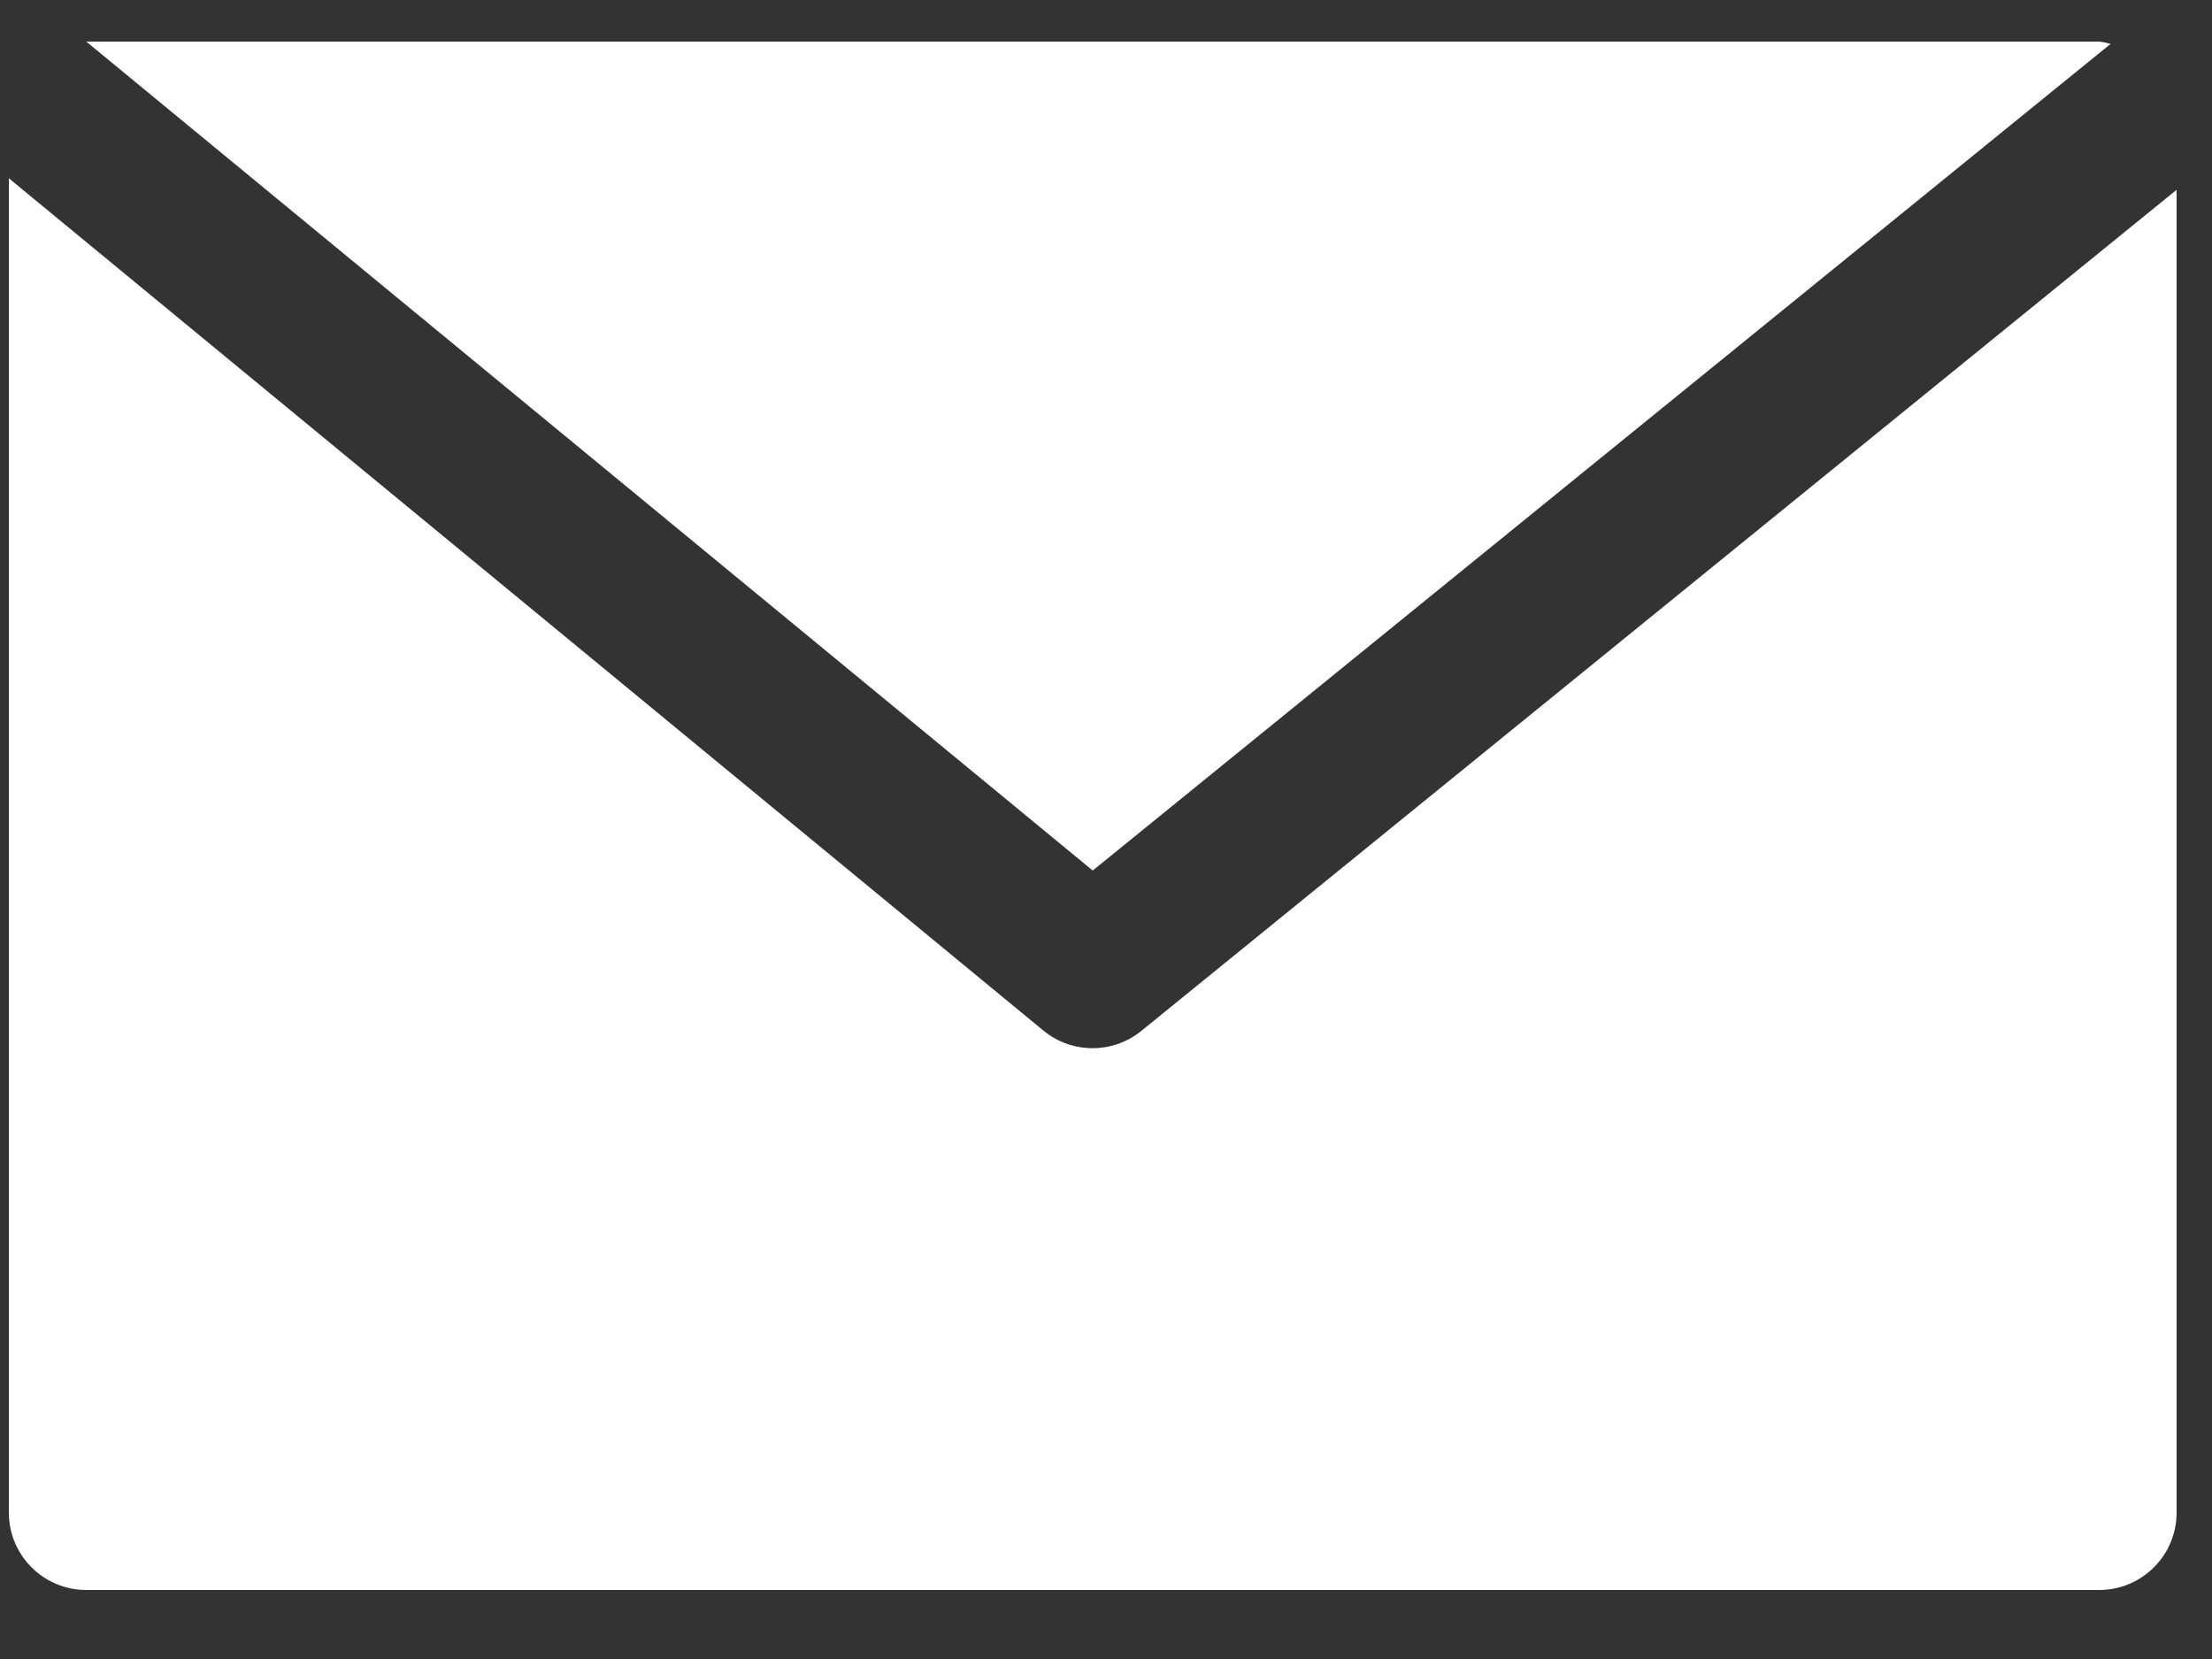 <svg width="20" height="15" viewBox="0 0 20 15" fill="none" xmlns="http://www.w3.org/2000/svg">
<rect x="0" y="0" width="20" height="15" fill="#333333" stroke="none"/>
<path d="M18.98 0.376H0.78L9.88 7.871L19.083 0.397C19.049 0.387 19.015 0.38 18.98 0.376Z" fill="white"/>
<path d="M10.322 9.319C10.064 9.53 9.693 9.53 9.435 9.319L0.08 1.612V13.676C0.08 14.062 0.393 14.376 0.78 14.376H18.98C19.367 14.376 19.68 14.062 19.68 13.676V1.716L10.322 9.319Z" fill="white"/>
</svg>

